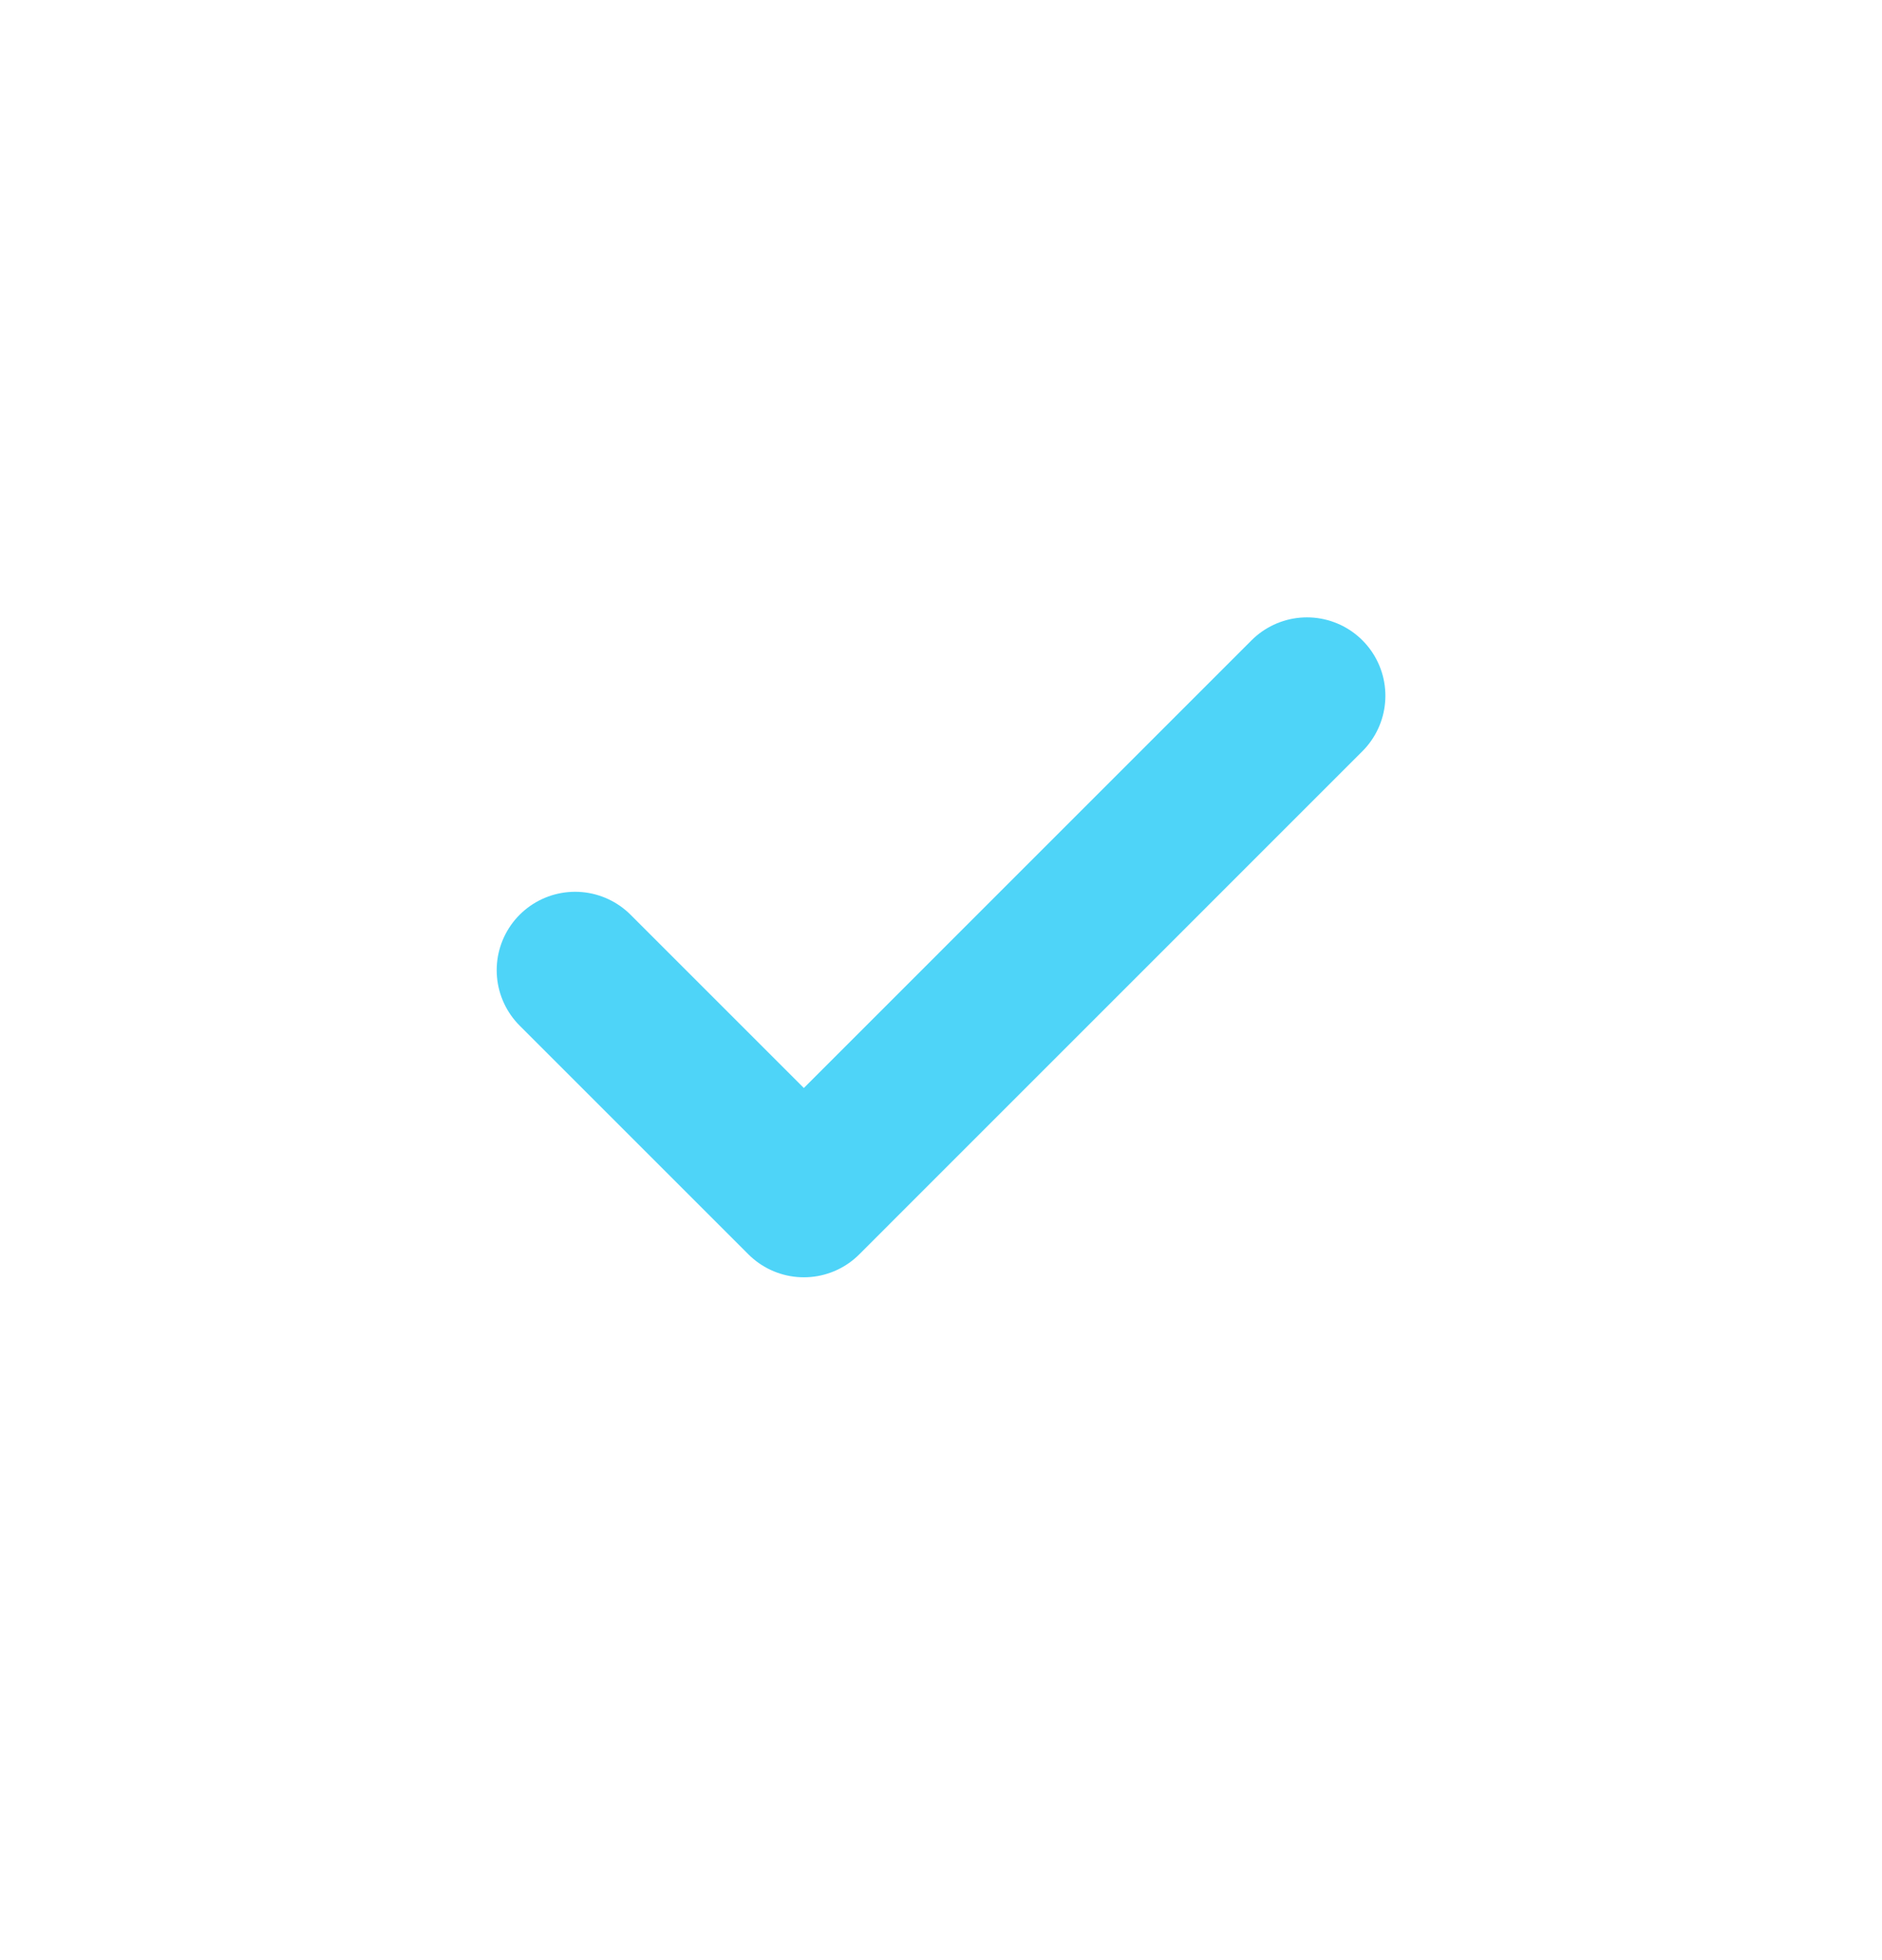 <svg width="24" height="25" viewBox="0 0 24 25" fill="none" xmlns="http://www.w3.org/2000/svg">
<g id="Icon-gou">
<g id="fi:check">
<path id="Vector" d="M16.667 8.874L10.251 15.291L7.334 12.374" stroke="#4ED4F8" stroke-width="2" stroke-linecap="round" stroke-linejoin="round"/>
</g>
</g>
</svg>

